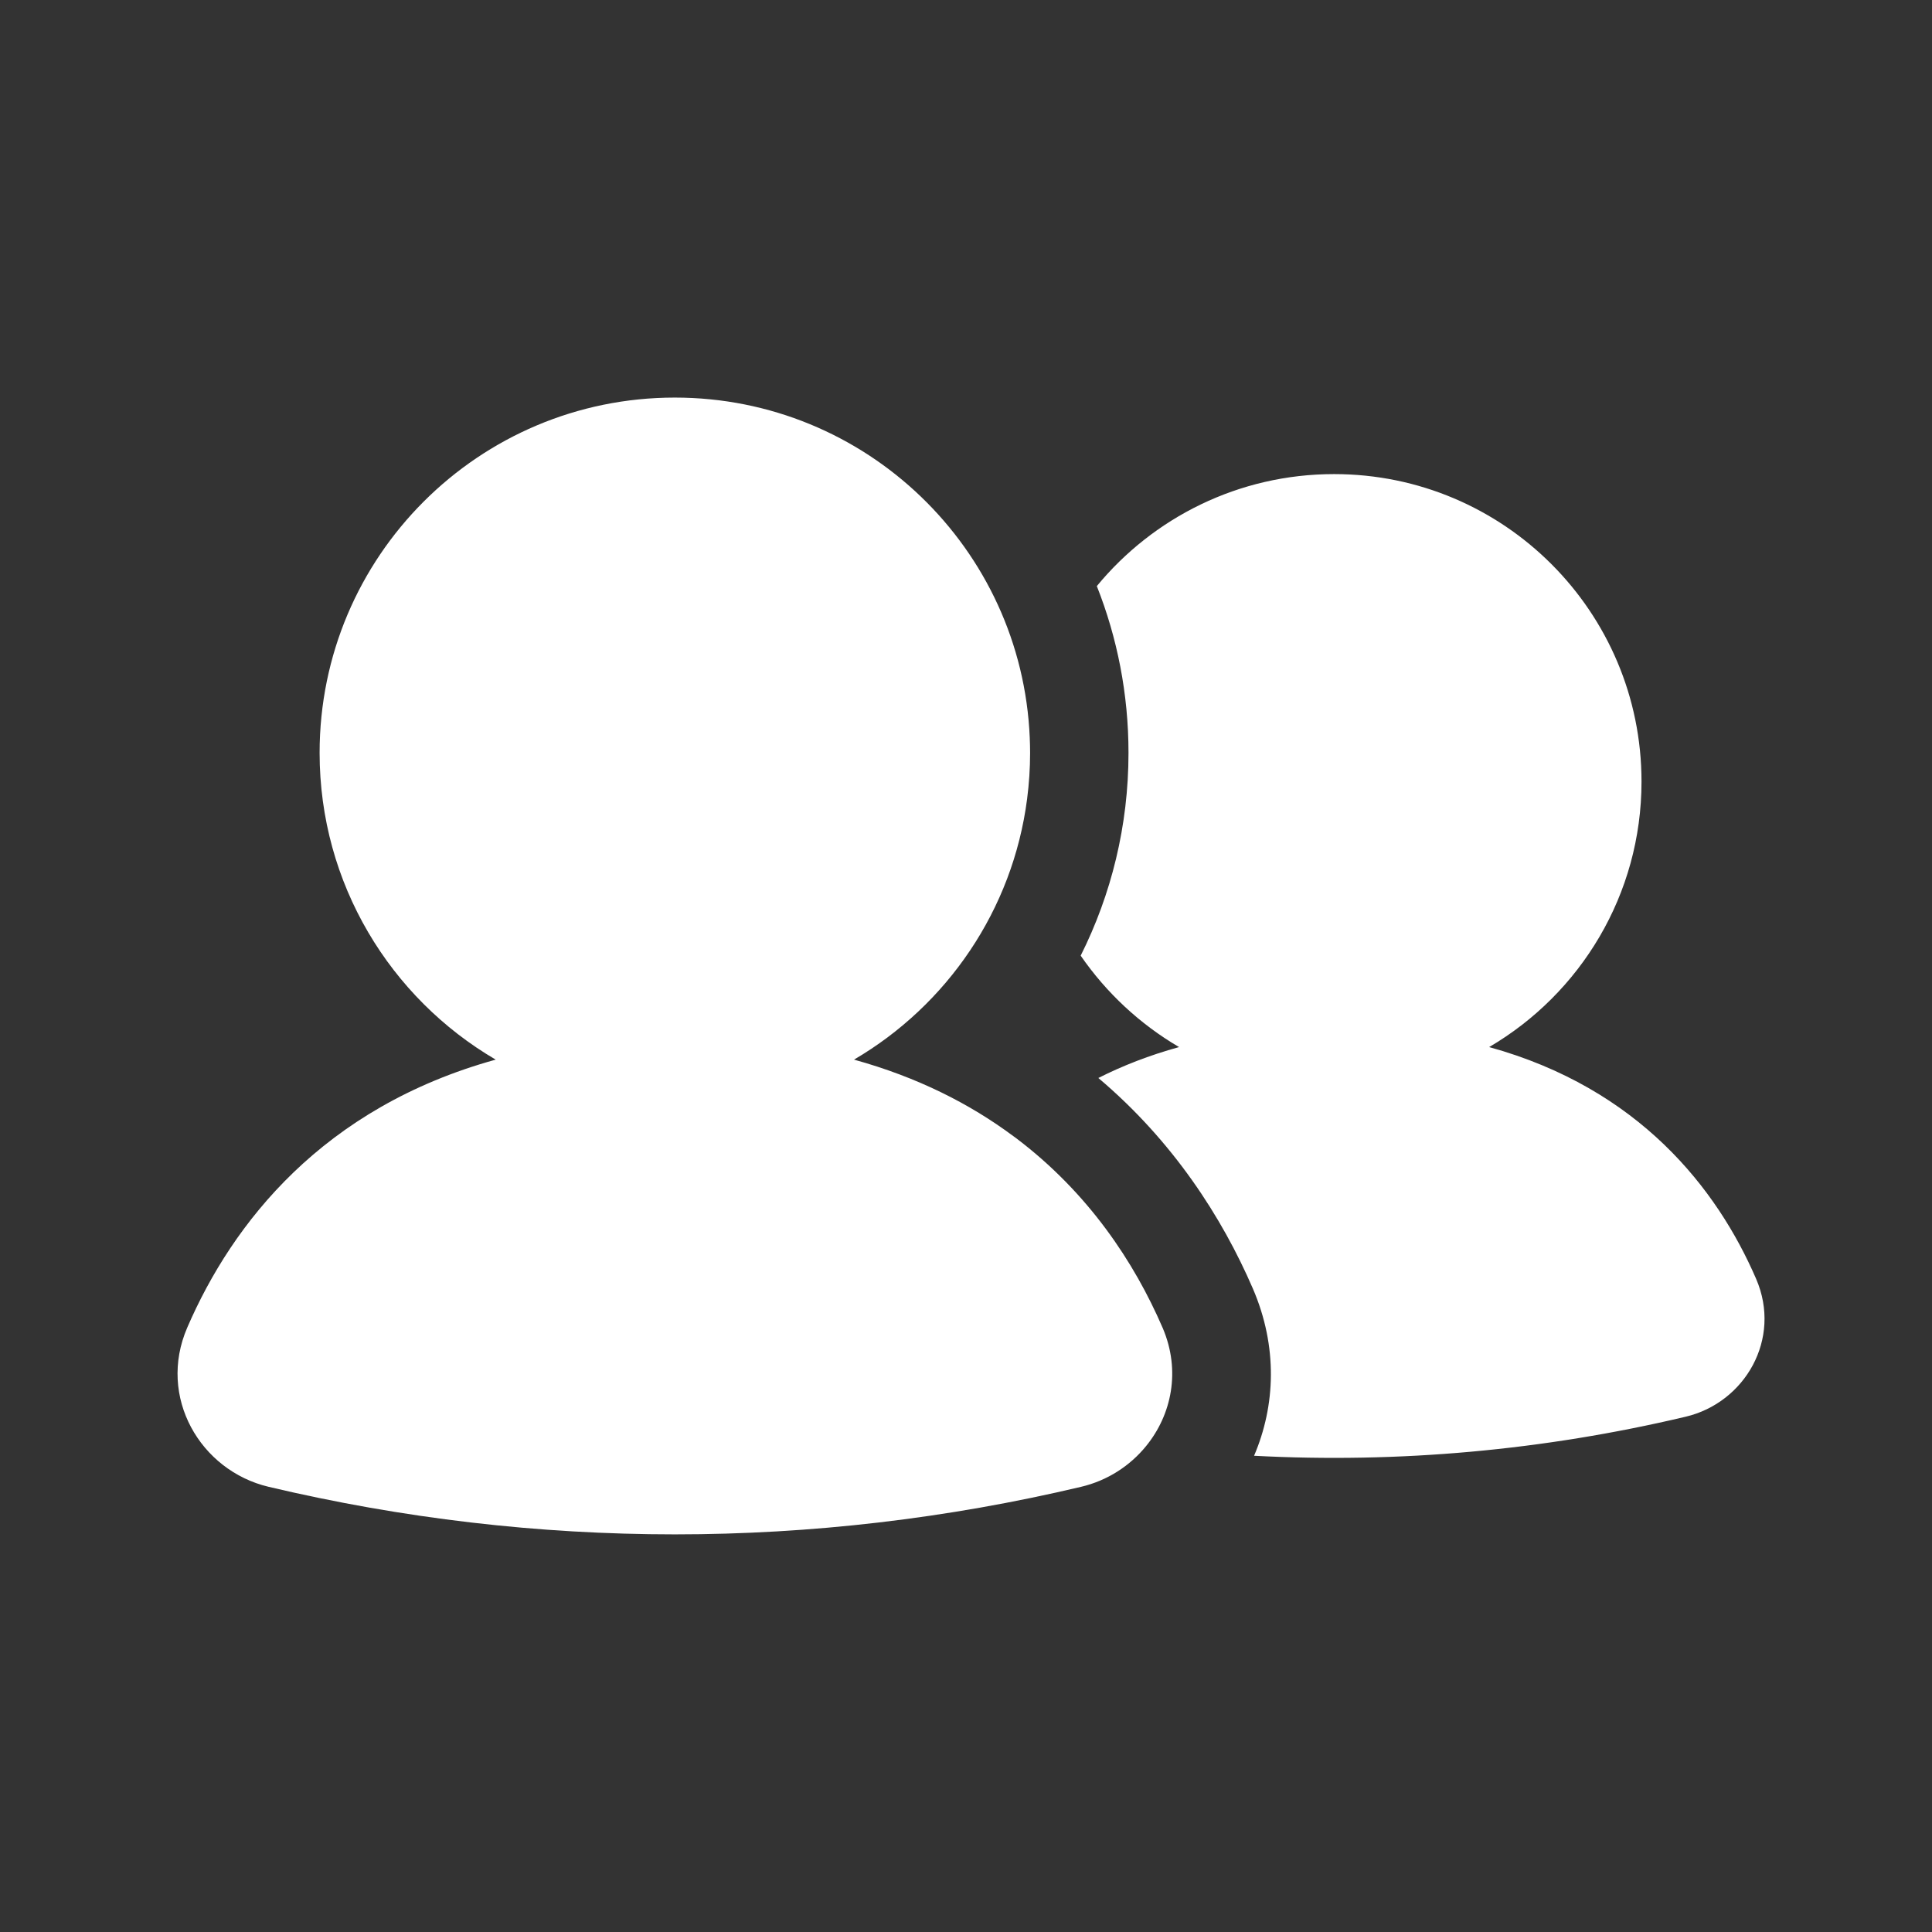 <svg width="28" height="28" viewBox="0 0 28 28" fill="none" xmlns="http://www.w3.org/2000/svg">
<rect x="0" y="0" width="28" height="28" fill="#333333" stroke="none"/>
<path fill-rule="evenodd" clip-rule="evenodd" d="M14.886 11.576C14.678 13.19 13.722 14.57 12.377 15.357C13.3 15.612 14.06 16 14.685 16.465C14.697 16.474 14.709 16.483 14.721 16.491C15.774 17.285 16.439 18.294 16.848 19.24C16.849 19.244 16.851 19.247 16.853 19.251C17.114 19.868 16.98 20.505 16.609 20.959C16.376 21.245 16.049 21.458 15.668 21.548C11.787 22.467 7.774 22.467 3.893 21.548C2.904 21.314 2.278 20.248 2.714 19.24C3.368 17.727 4.677 16.051 7.184 15.357C5.657 14.464 4.632 12.807 4.632 10.911C4.632 8.067 6.937 5.762 9.78 5.762C12.55 5.762 14.809 7.95 14.924 10.692C14.924 10.692 14.924 10.692 14.924 10.692C14.924 10.693 14.924 10.694 14.924 10.695C14.927 10.767 14.929 10.839 14.929 10.911C14.929 11.136 14.914 11.358 14.886 11.576ZM17.088 15.175C16.659 15.293 16.27 15.445 15.918 15.623C17.003 16.539 17.712 17.645 18.157 18.674C18.521 19.518 18.485 20.372 18.175 21.098C20.268 21.209 22.371 21.02 24.43 20.532C25.287 20.33 25.828 19.407 25.451 18.534C24.885 17.225 23.752 15.774 21.582 15.175C22.903 14.401 23.79 12.968 23.79 11.327C23.79 8.866 21.795 6.871 19.335 6.871C17.95 6.871 16.713 7.503 15.896 8.494C16.192 9.242 16.355 10.057 16.355 10.911C16.355 11.968 16.105 12.966 15.662 13.85C16.034 14.389 16.521 14.843 17.088 15.175Z" fill="white"/>
</svg>
